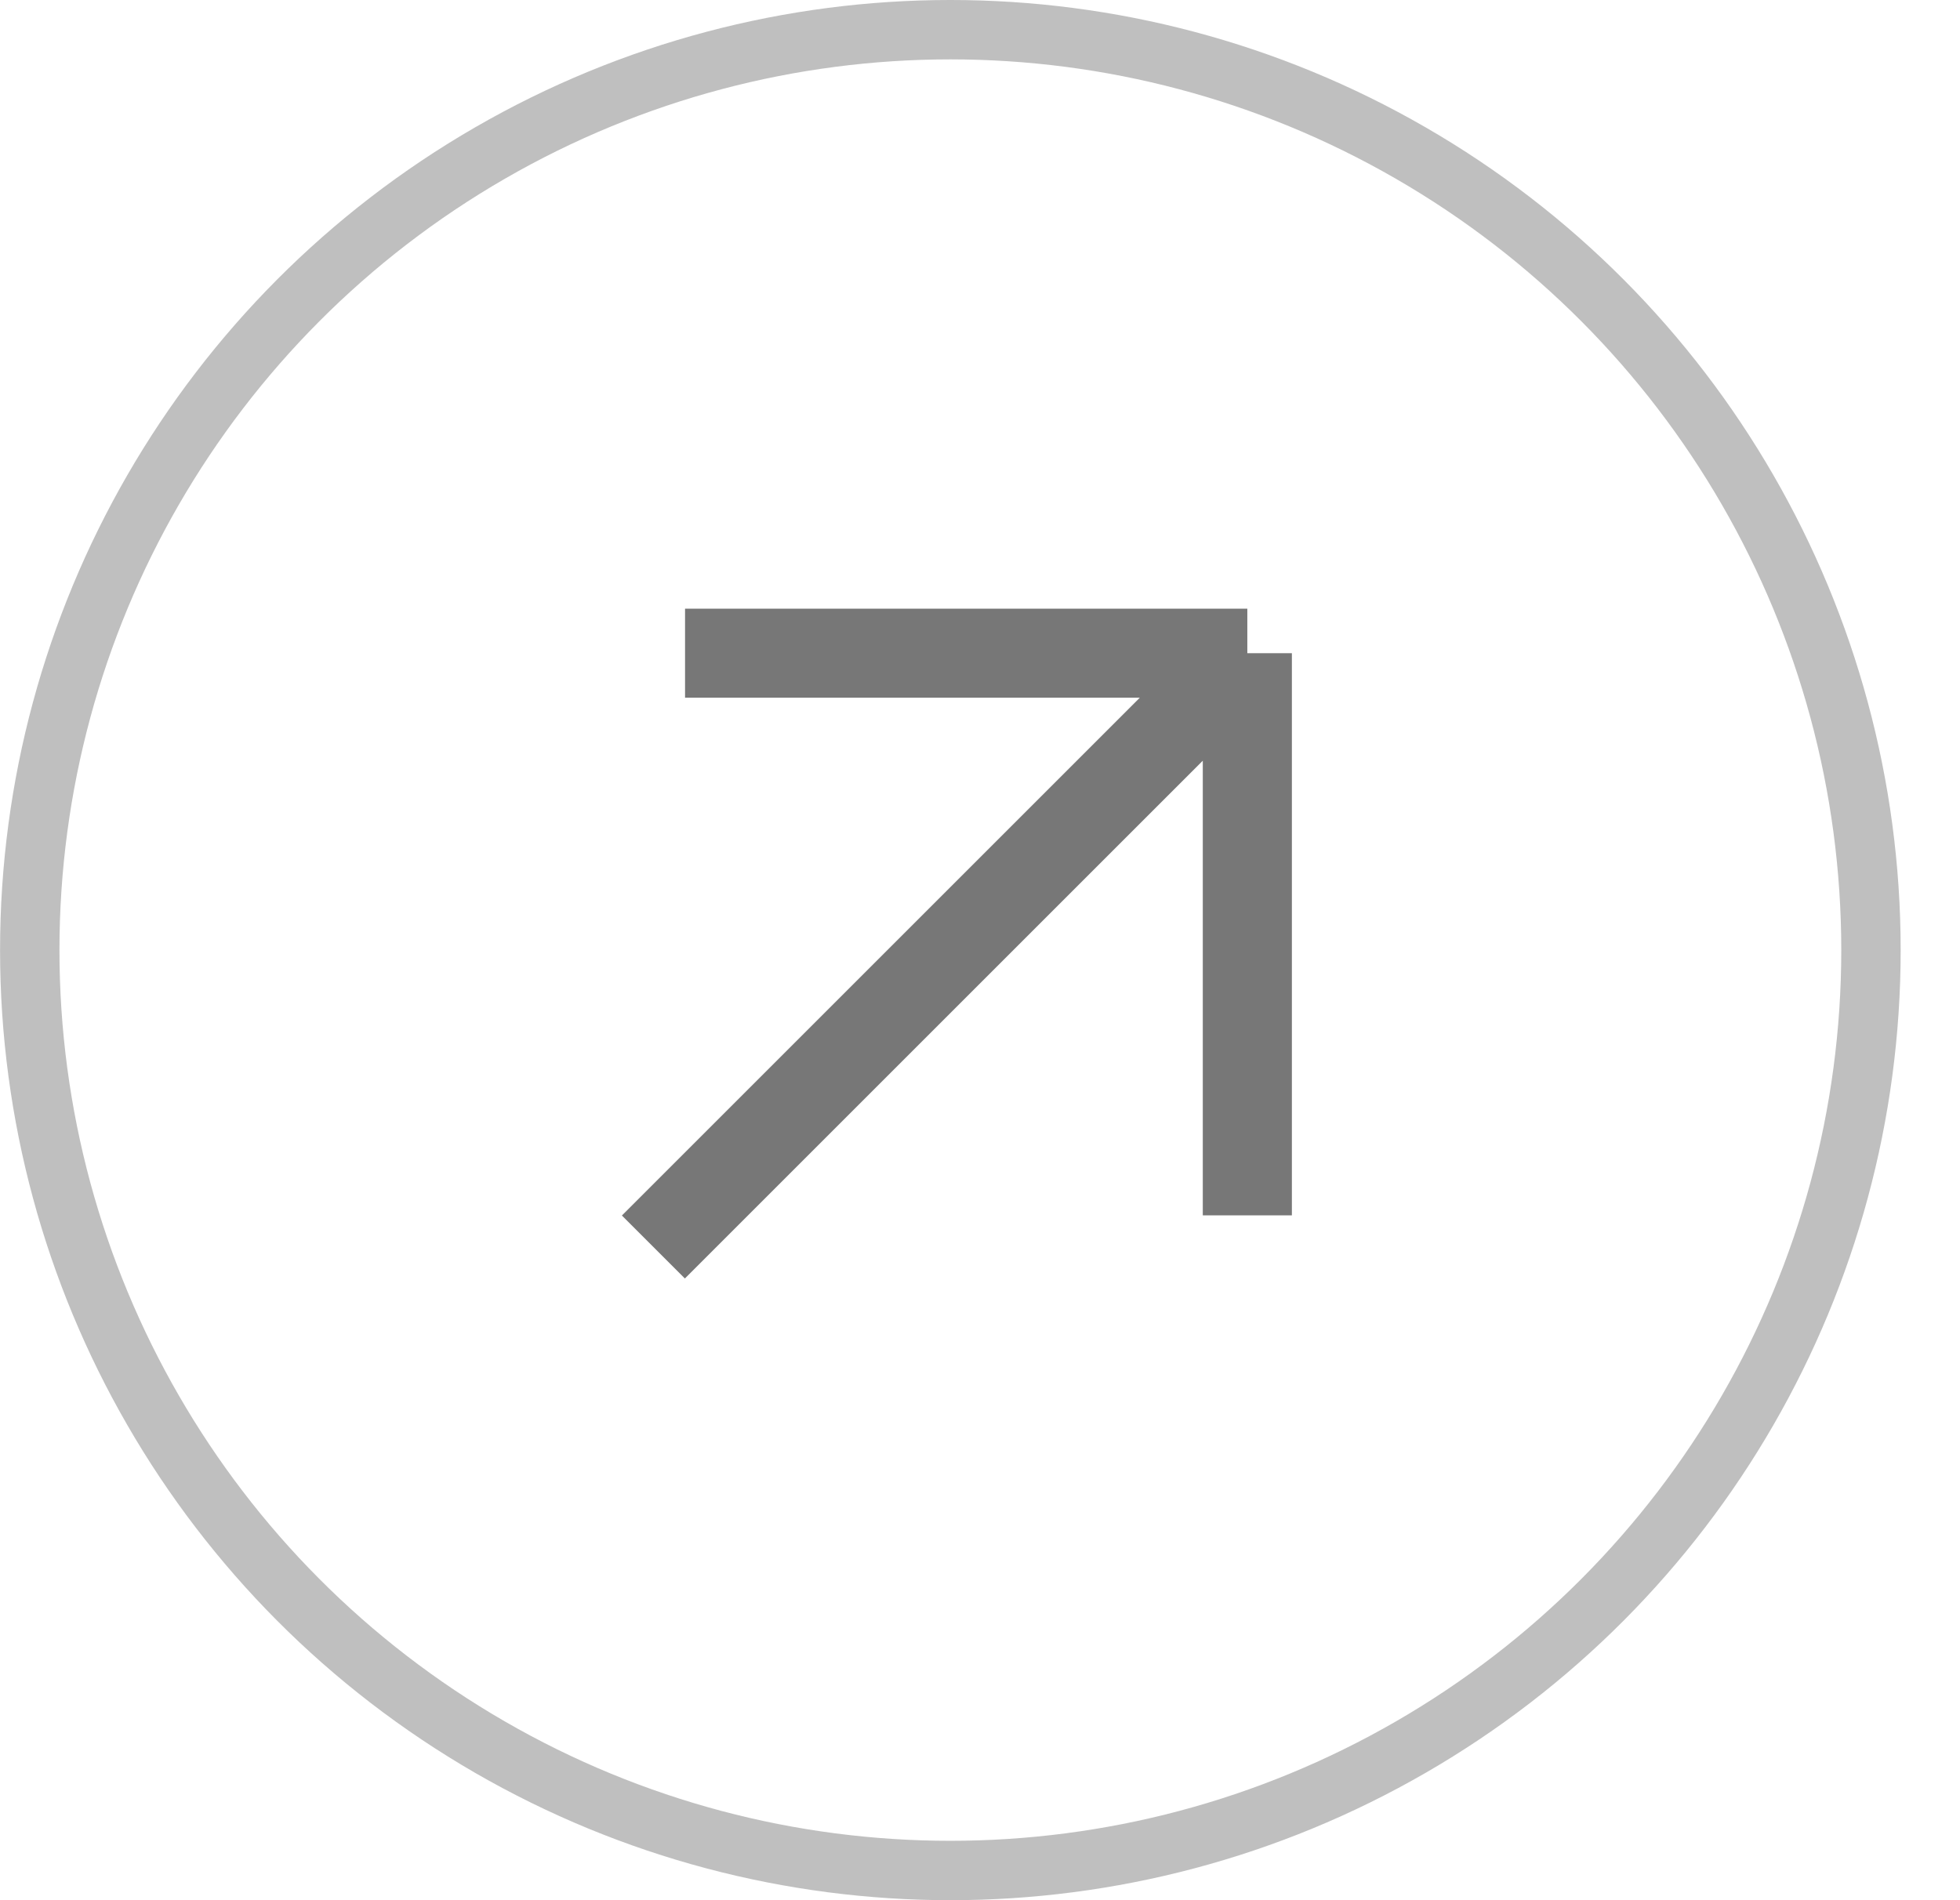 <svg width="33" height="32" viewBox="0 0 33 32" fill="none" xmlns="http://www.w3.org/2000/svg">
    <circle cx="16.001" cy="16" r="15.5" stroke="#BFBFBF"/>
    <path d="M11.534 11h9.467m0 0v9.467m0-9.467-10 10" stroke="#777" stroke-width="1.5"/>
</svg>
